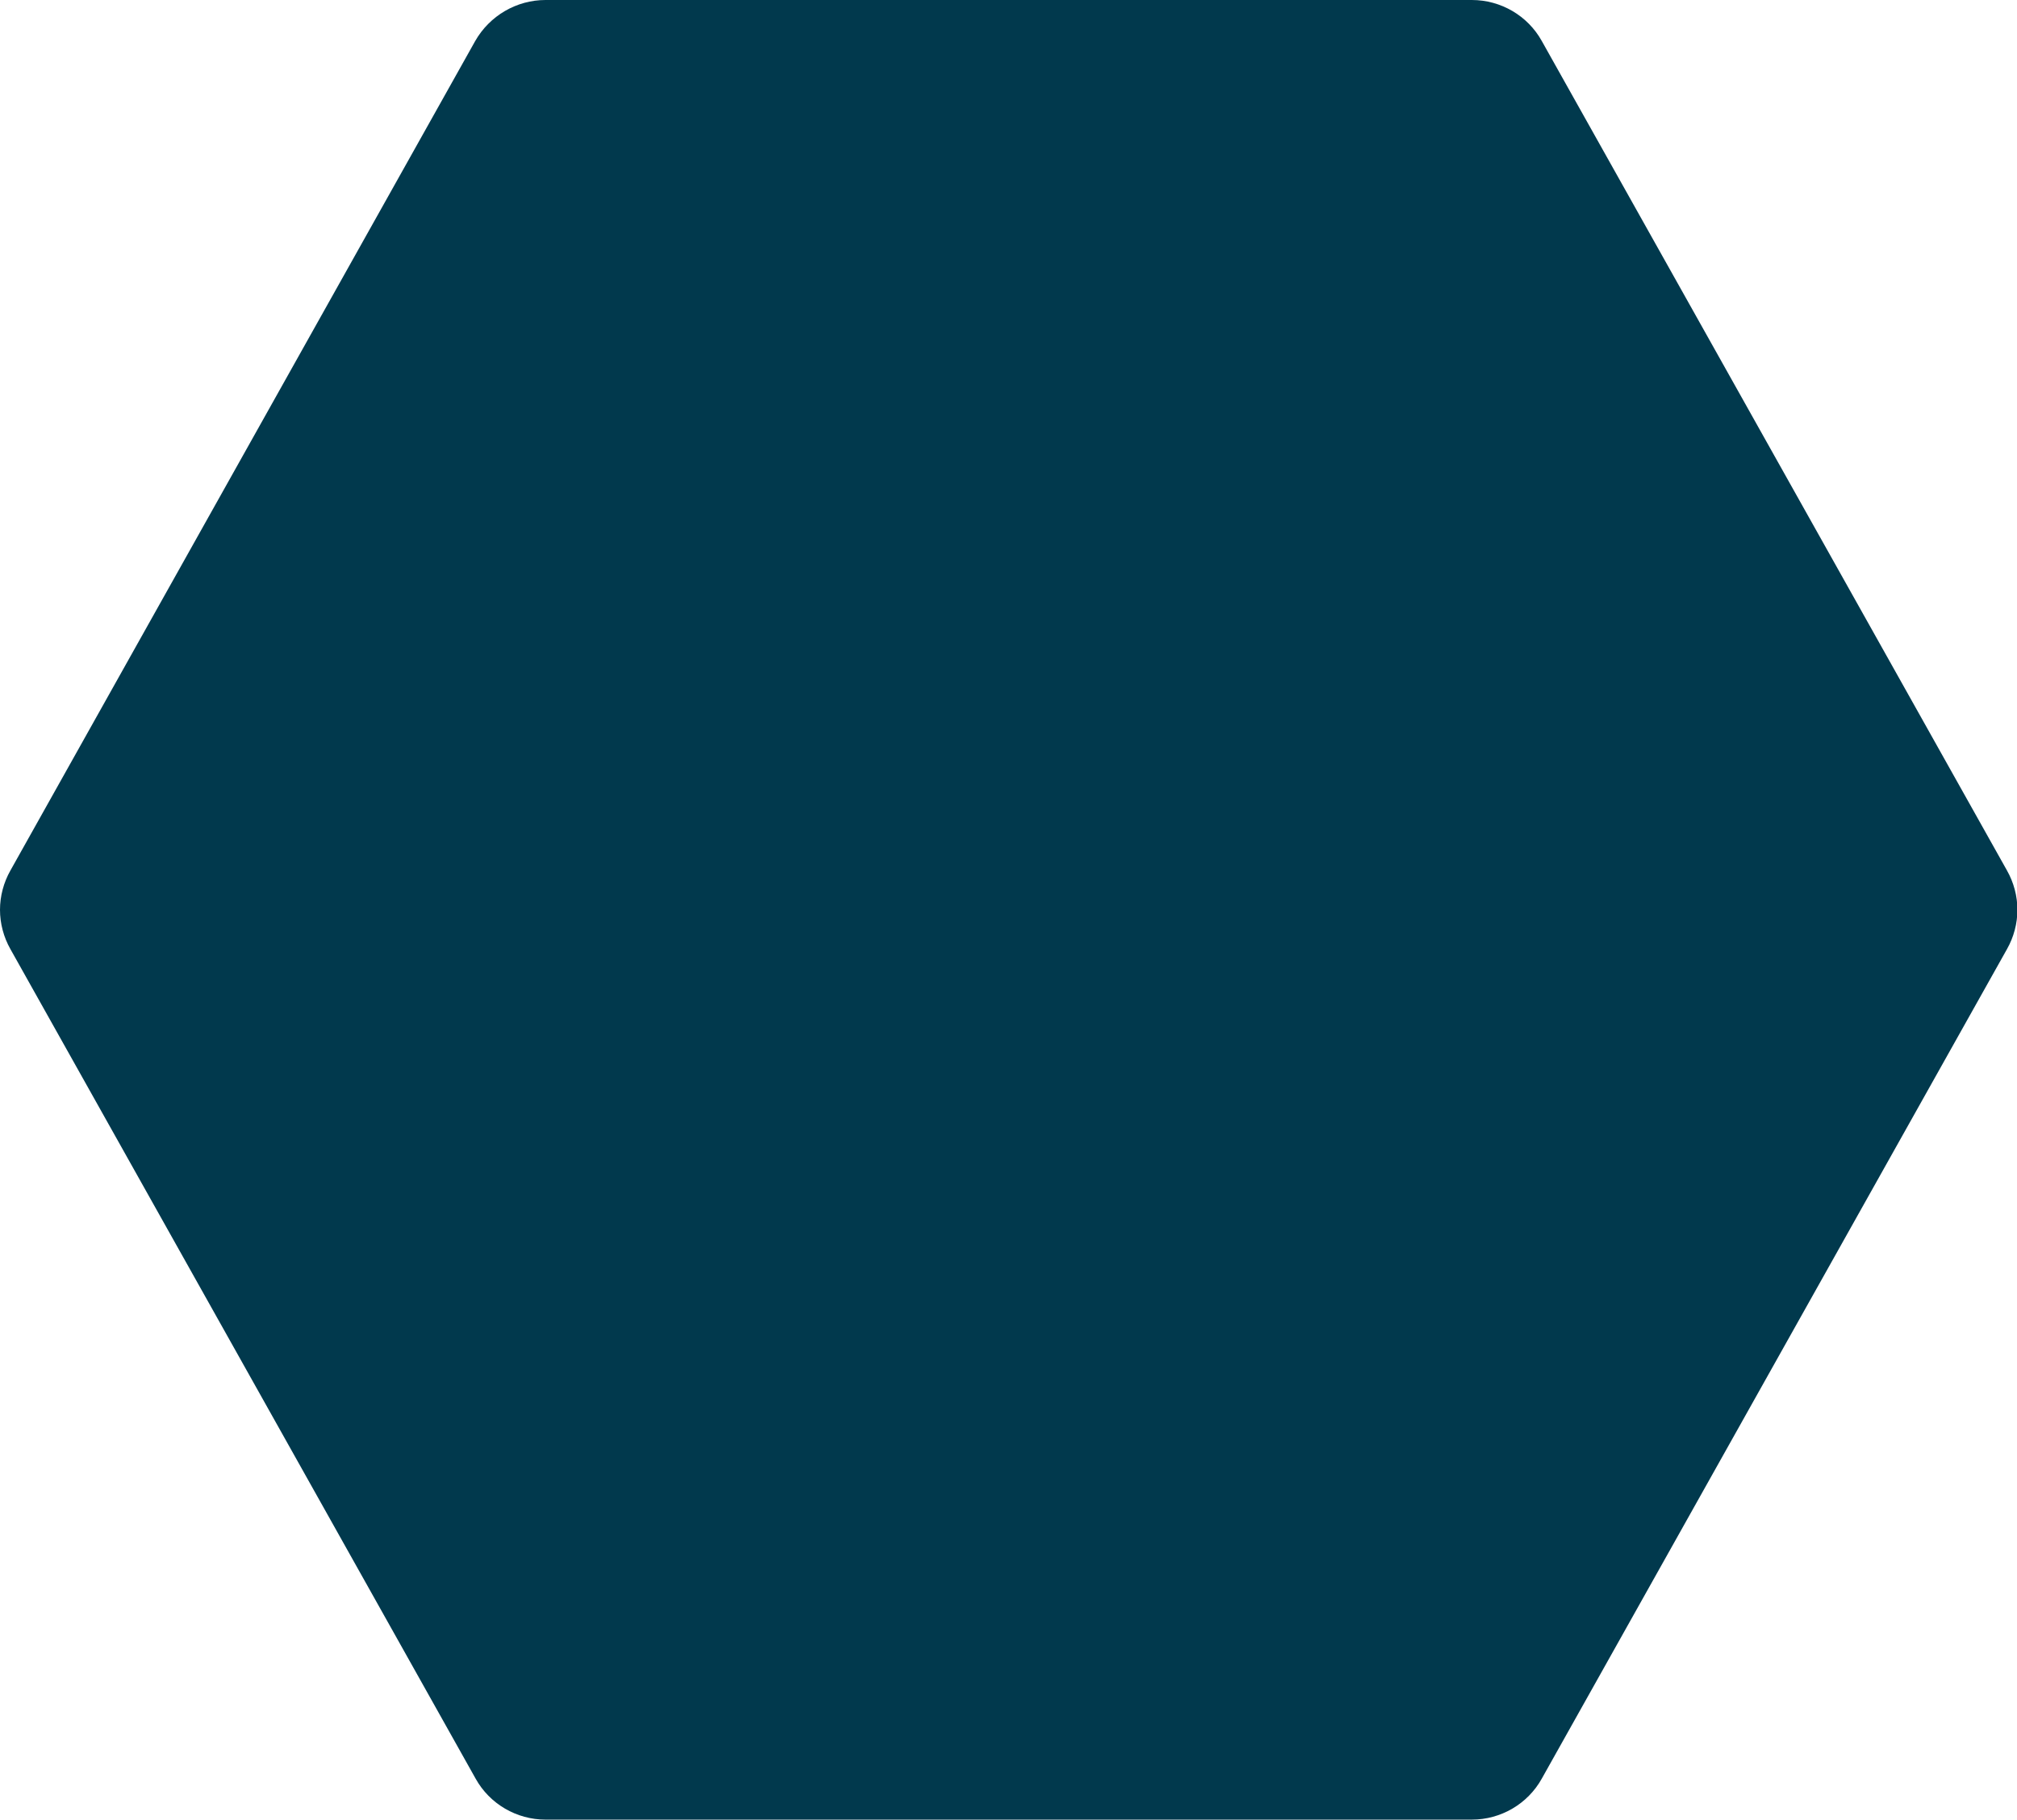 <svg xmlns:xlink="http://www.w3.org/1999/xlink" class="hexagon hexagon-1" xmlns="http://www.w3.org/2000/svg" width="502.1" height="453" viewBox="0 0 502.1 453">
<path d="M135.8,0h230.6c7.2,0,13.9,3.9,17.4,10.2l115.8,206.5c1.7,3,2.6,6.4,2.6,9.8c0,3.4-0.9,6.8-2.6,9.8L383.8,442.8
	c-3.5,6.3-10.2,10.2-17.4,10.2H135.8c-7.2,0-13.9-3.9-17.4-10.2L2.6,236.3c-1.7-3-2.6-6.4-2.6-9.8c0-3.4,0.9-6.8,2.6-9.8L118.3,10.2
	C121.9,3.9,128.6,0,135.8,0z" fill="#01394D" stroke-width="0px"></path>
</svg>